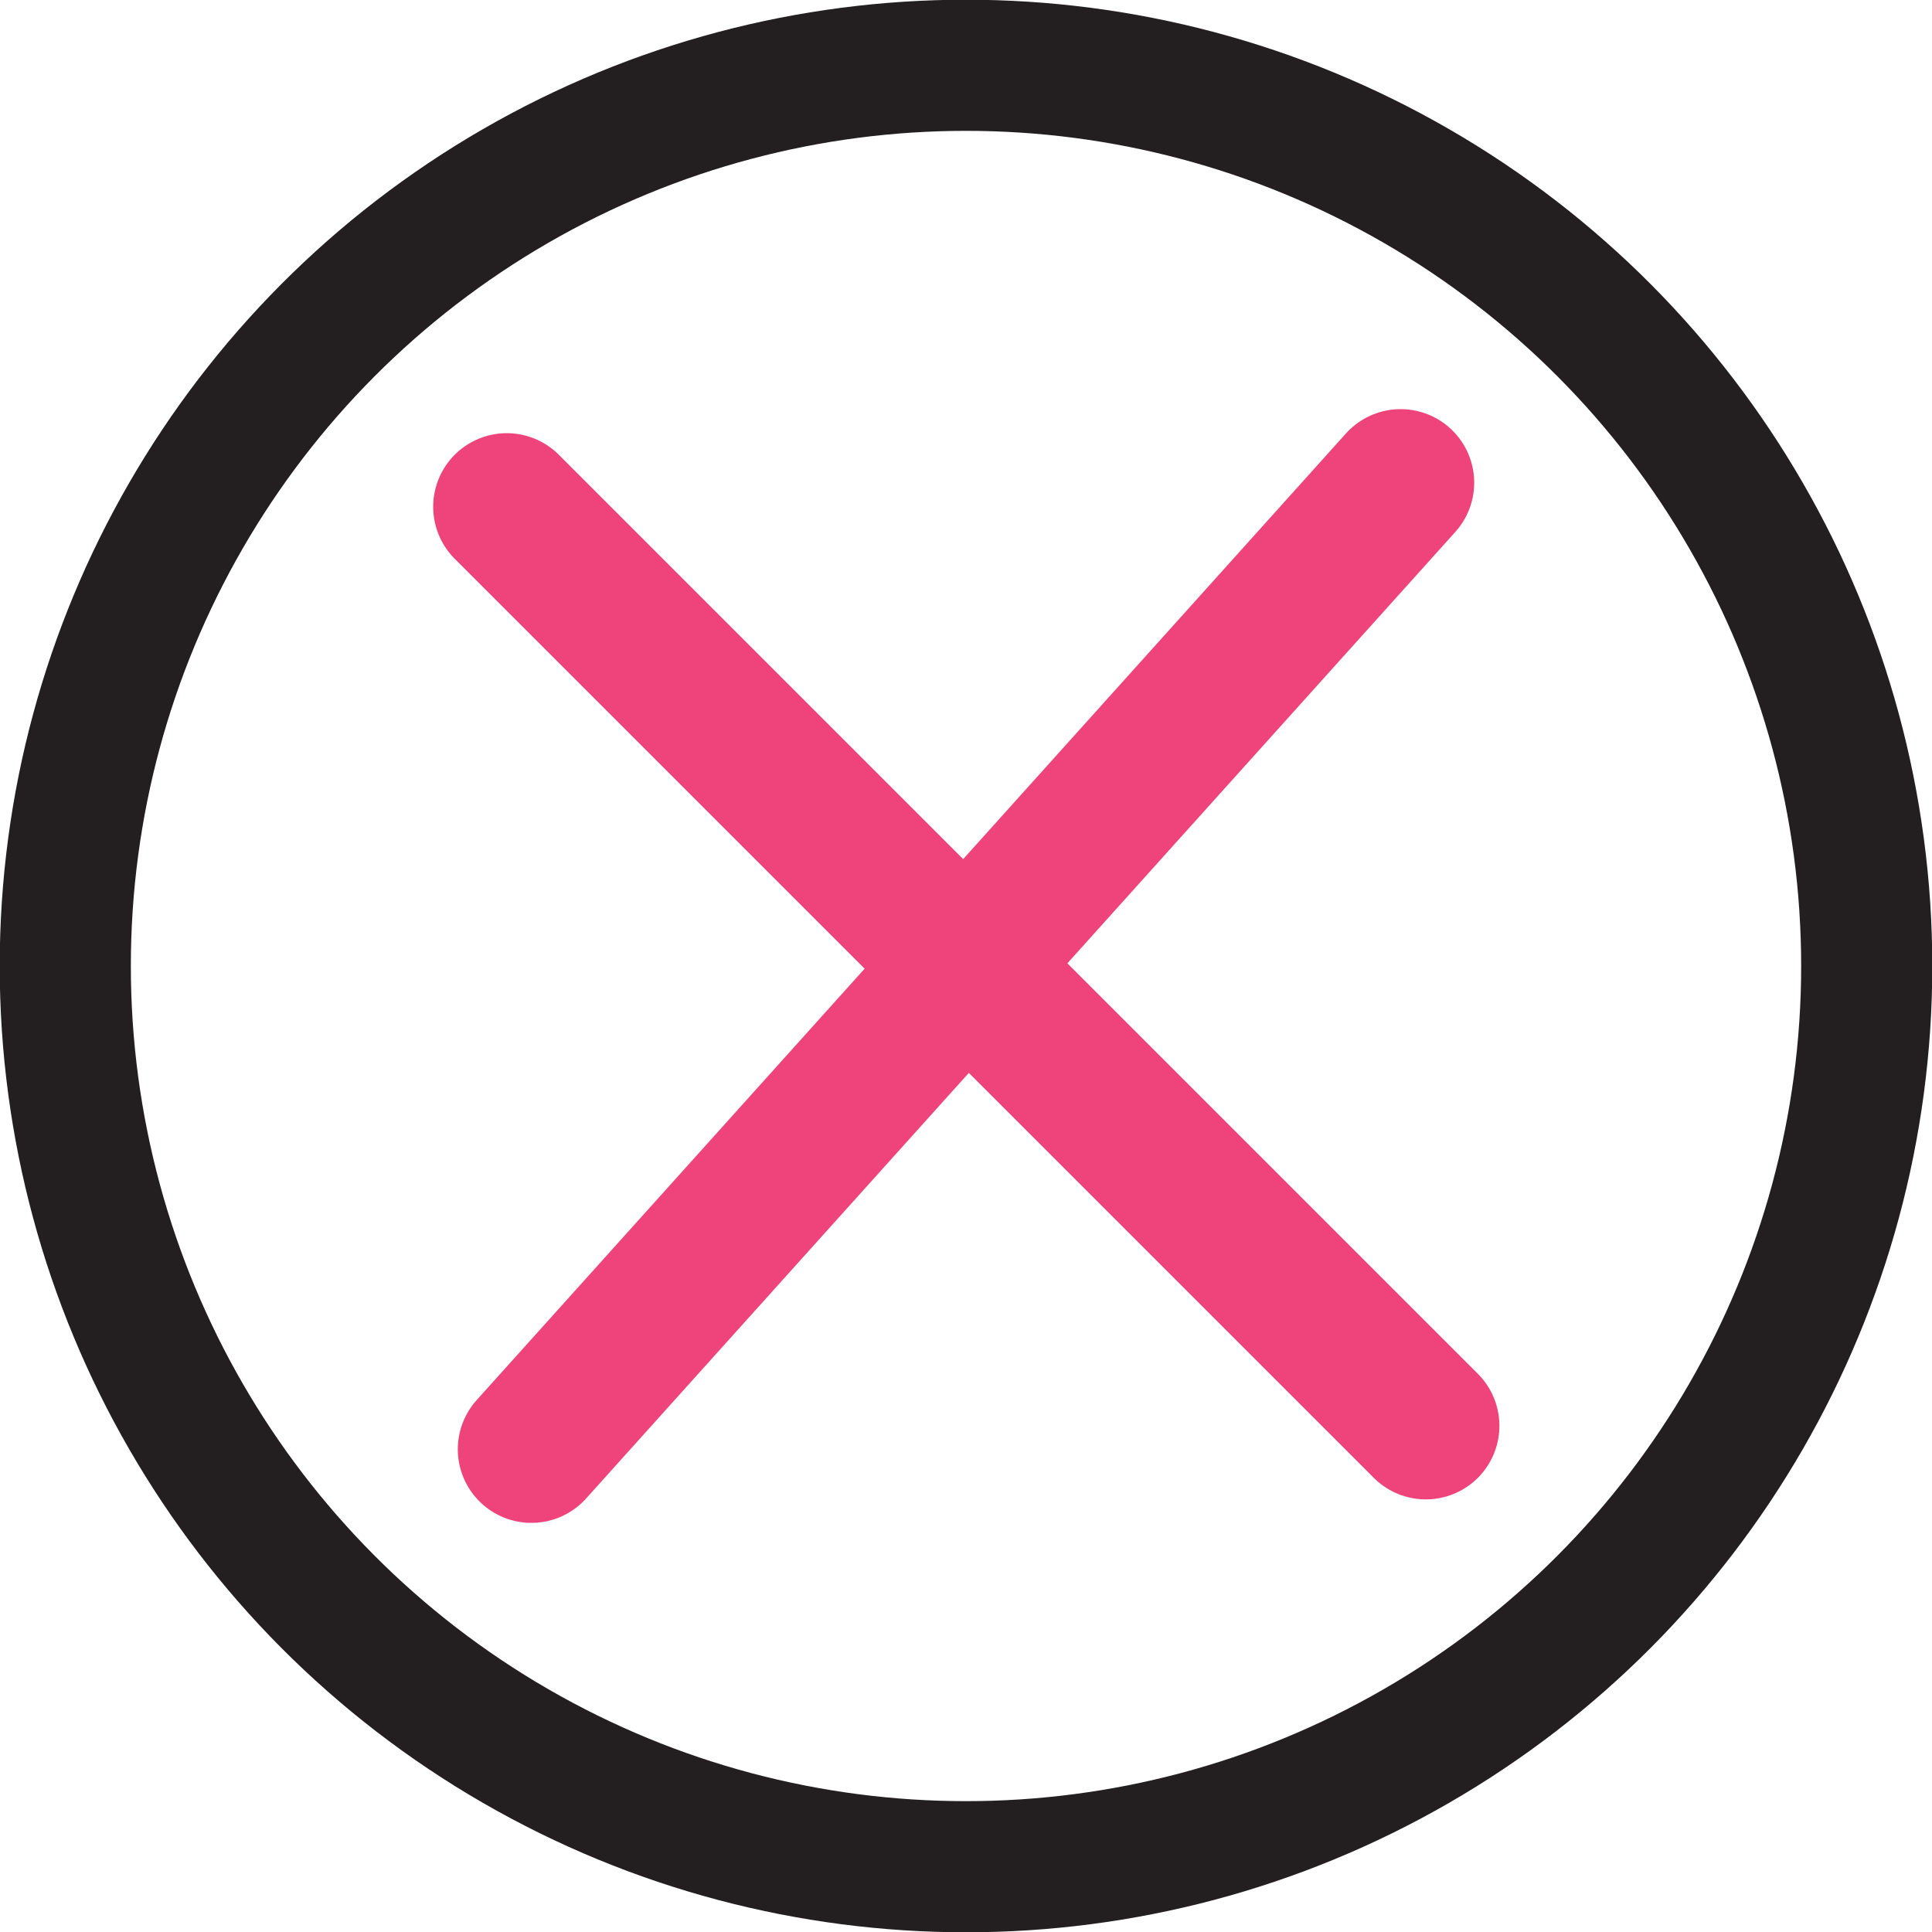 <?xml version="1.0"?>
<svg id="Layer_1" data-name="Layer 1" xmlns="http://www.w3.org/2000/svg" viewBox="0 0 33.74 33.74" width="33.74" height="33.74"><defs><style>.cls-1,.cls-2{fill:none;stroke-linecap:round;}.cls-1{stroke:#ef437b;stroke-linejoin:round;stroke-width:2.57px;}.cls-2{stroke:#231f20;stroke-miterlimit:10;stroke-width:2.29px;}</style></defs><title>do-not</title><line class="cls-1" x1="24.46" y1="8.43" x2="9.28" y2="25.31"></line><line class="cls-1" x1="8.85" y1="8.85" x2="24.9" y2="24.9"></line><circle class="cls-2" cx="16.87" cy="16.87" r="15.73"></circle></svg>